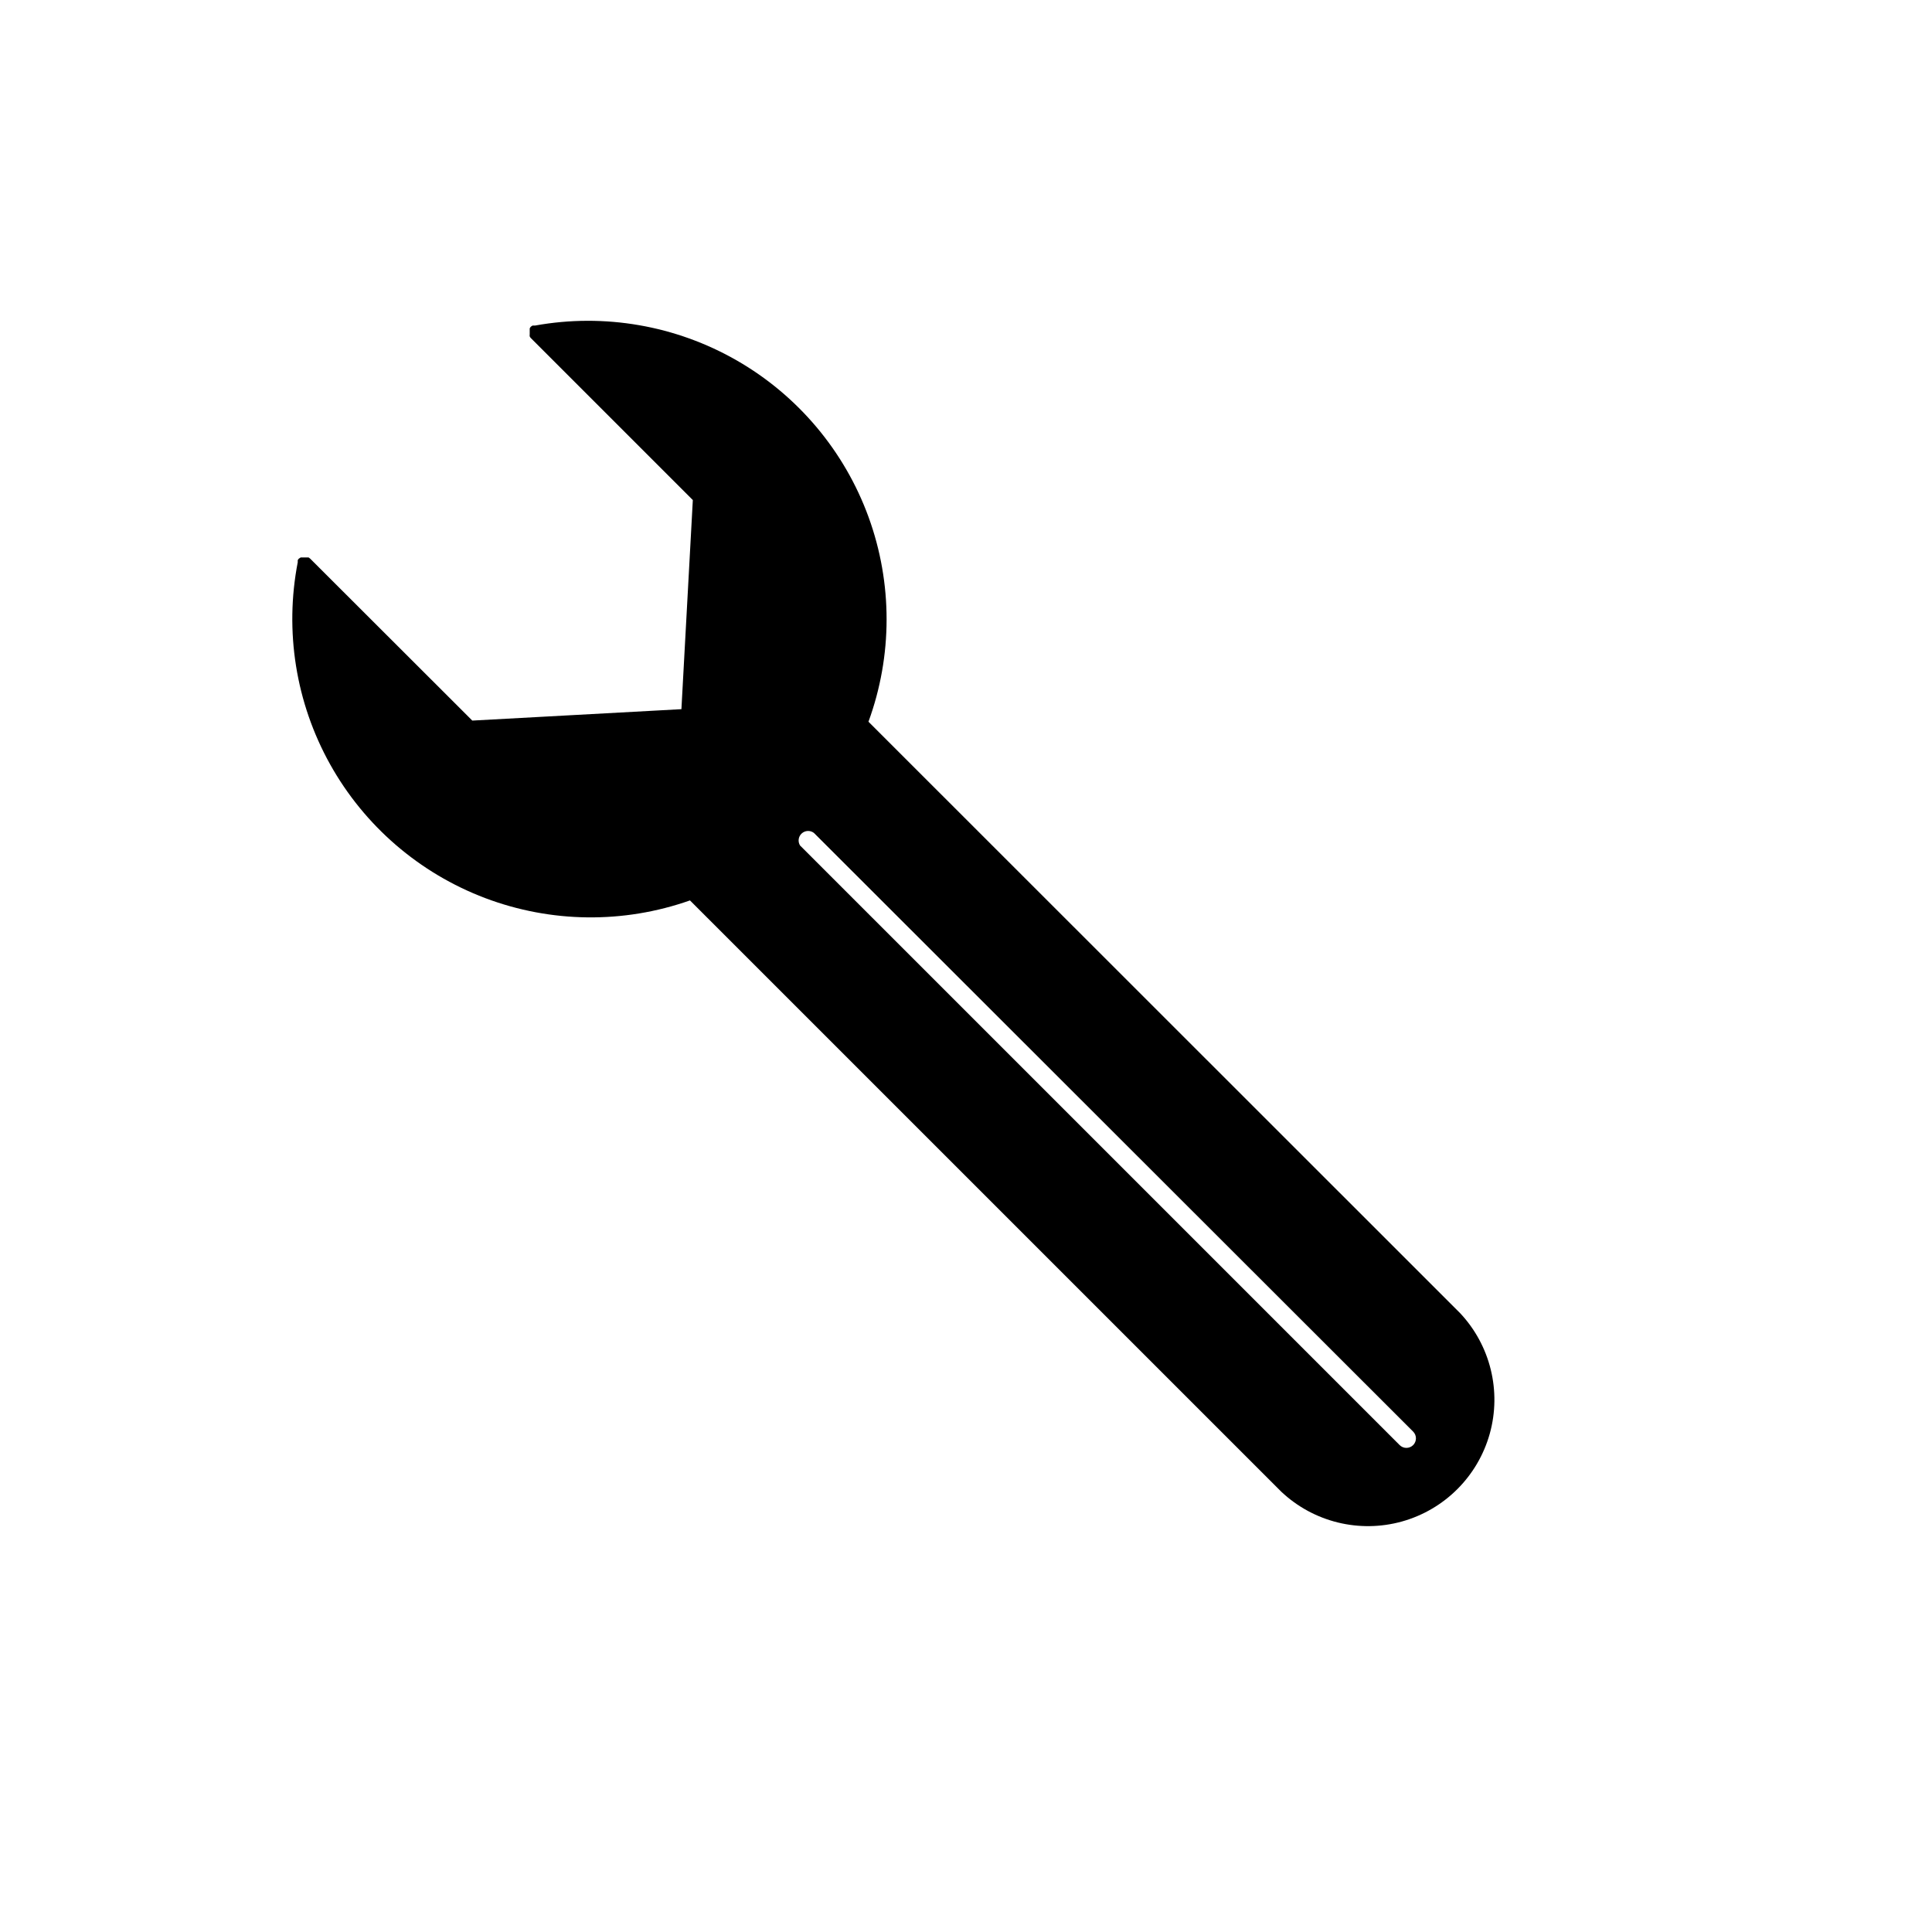 <?xml version="1.0" encoding="UTF-8"?>
<!-- The Best Svg Icon site in the world: iconSvg.co, Visit us! https://iconsvg.co -->
<svg fill="#000000" width="800px" height="800px" version="1.1" viewBox="144 144 512 512" xmlns="http://www.w3.org/2000/svg">
 <path d="m285.84 230.27h-0.703l-0.453 0.301h-0.004c-0.117 0.141-0.219 0.293-0.301 0.453v0.402 0.453 0.758c-0.027 0.168-0.027 0.336 0 0.504 0.066 0.145 0.148 0.281 0.25 0.402l42.977 42.977-3.023 55.418-55.418 3.023-42.977-42.926-0.402-0.301h-2.113l-0.453 0.301h-0.004c-0.129 0.113-0.23 0.25-0.301 0.402-0.027 0.168-0.027 0.34 0 0.504-3.559 18.32-0.523 37.305 8.562 53.602 9.09 16.297 23.645 28.855 41.098 35.457 17.453 6.602 36.676 6.824 54.273 0.621l156.74 156.73c8.539 8.027 20.656 11.008 31.949 7.859 11.289-3.152 20.113-11.977 23.266-23.266 3.148-11.293 0.168-23.41-7.859-31.953l-156.79-156.73c6.398-17.508 6.406-36.715 0.027-54.23-6.383-17.516-18.746-32.211-34.91-41.5-16.164-9.285-35.09-12.566-53.434-9.262zm232.66 293.12c0.984 0.988 0.984 2.59 0 3.574-0.988 0.988-2.59 0.988-3.578 0l-158.9-158.9c-0.645-1.035-0.453-2.383 0.449-3.199 0.906-0.82 2.266-0.871 3.231-0.129z"/>
</svg>